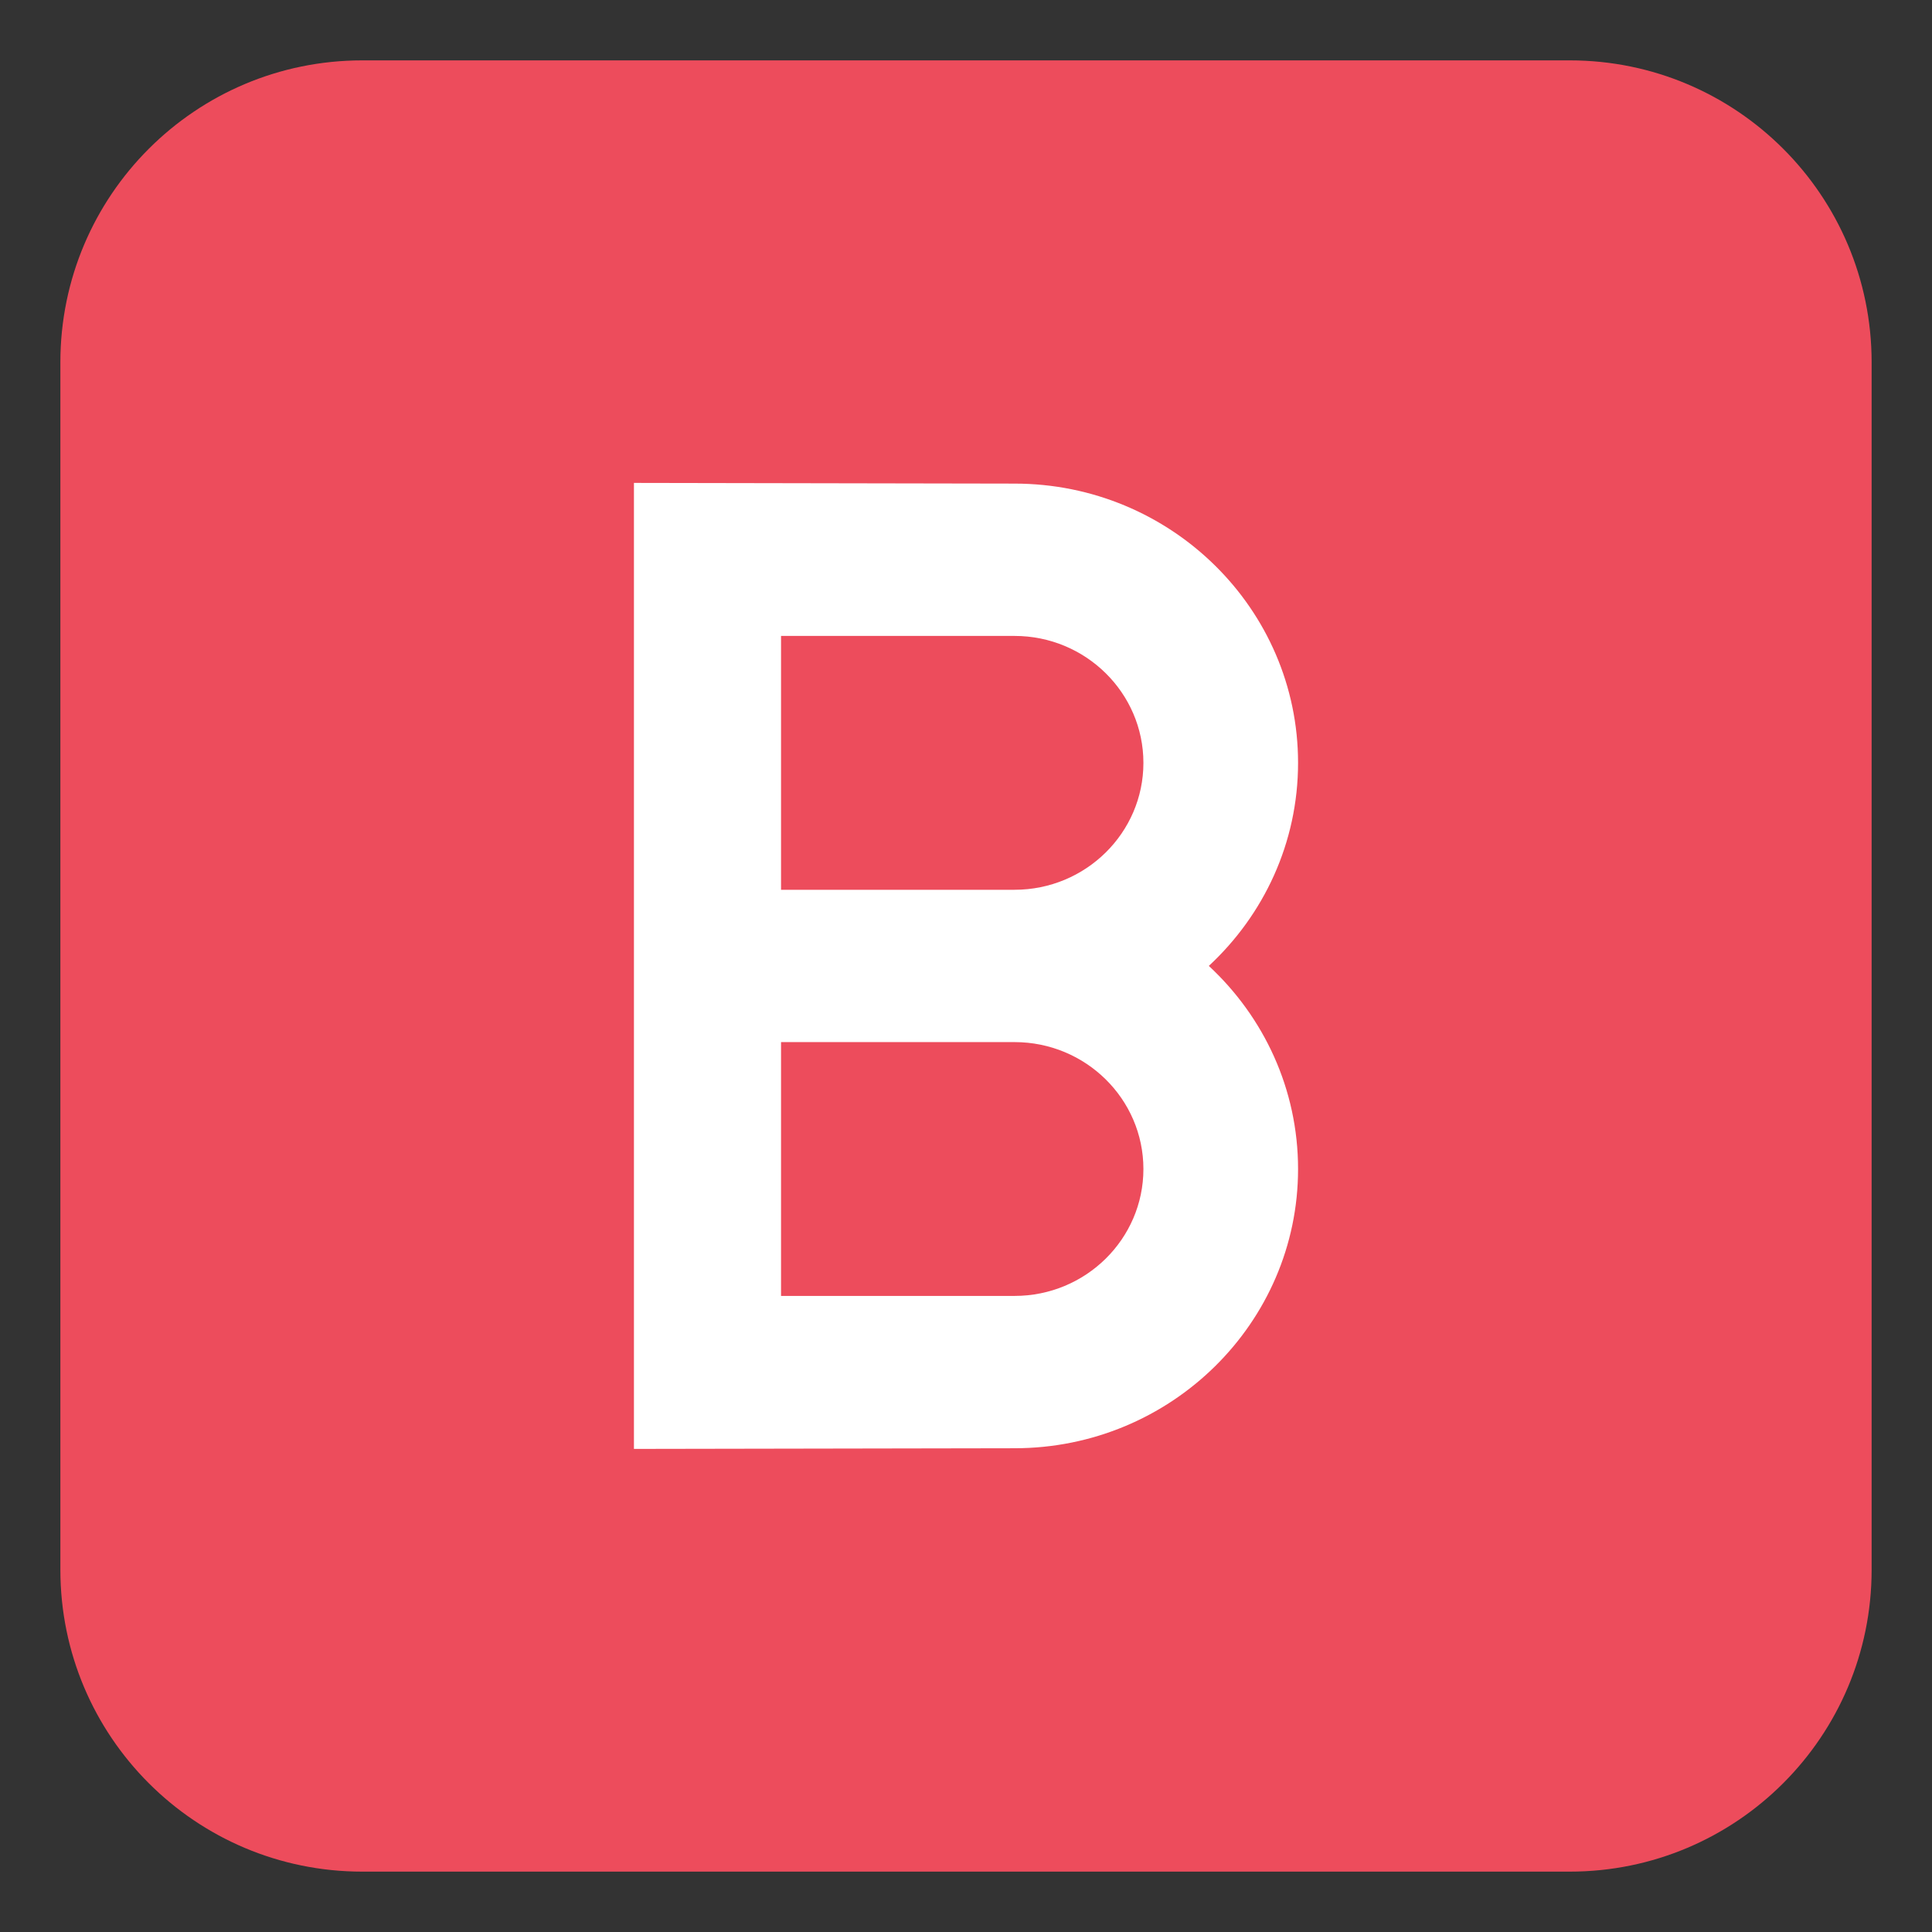 <svg xmlns="http://www.w3.org/2000/svg" viewBox="0 0 64 64" enable-background="new 0 0 64 64"><rect x="0" y="0" width="64" height="64" fill="#333333" stroke="none"/><path fill="#ed4c5c" d="M62,52c0,5.523-4.477,10-10,10H12C6.477,62,2,57.523,2,52V12C2,6.477,6.477,2,12,2h40
		c5.523,0,10,4.477,10,10V52z"/><path fill="#fff" d="m43 25.27c0-5.102-4.211-9.25-9.391-9.25l-12.609-.023v32l12.609-.022c5.18 0 9.391-4.149 9.391-9.25 0-2.649-1.137-5.04-2.956-6.728 1.819-1.687 2.956-4.078 2.956-6.727m-9.391 17.659h-7.736v-8.408h7.736c2.354 0 4.268 1.886 4.268 4.204s-1.913 4.204-4.268 4.204m0-13.454h-7.736v-8.409h7.736c2.354 0 4.268 1.887 4.268 4.205 0 2.317-1.913 4.204-4.268 4.204"/></svg>